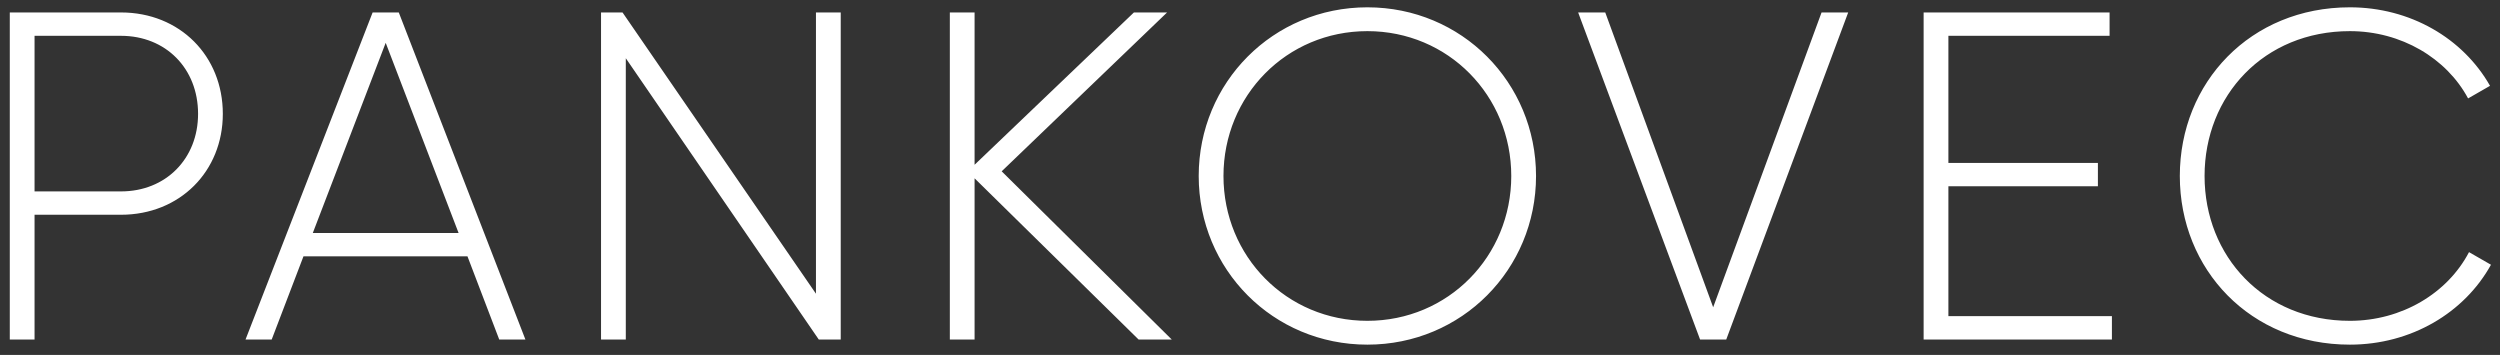 <?xml version="1.0" encoding="UTF-8"?> <svg xmlns="http://www.w3.org/2000/svg" width="162" height="23" viewBox="0 0 162 23" fill="none"><rect x="0" y="0" width="162" height="23" fill="#333333" stroke="none"/> <path d="M7.839 0.807H0.634V22H2.239V13.916H7.839C11.654 13.916 14.439 11.101 14.439 7.377C14.439 3.623 11.654 0.807 7.839 0.807ZM7.839 12.403H2.239V2.321H7.839C10.746 2.321 12.835 4.44 12.835 7.377C12.835 10.284 10.746 12.403 7.839 12.403ZM32.35 22H34.046L25.841 0.807H24.146L15.911 22H17.606L19.665 16.611H30.292L32.35 22ZM20.27 15.097L24.993 2.775L29.716 15.097H20.27ZM52.874 0.807V19.033L40.34 0.807H38.947V22H40.552V3.774L53.056 22H54.479V0.807H52.874ZM75.929 22L64.909 11.101L75.627 0.807H73.477L63.153 10.677V0.807H61.549V22H63.153V11.555L73.78 22H75.929ZM88.606 22.333C94.721 22.333 99.535 17.459 99.535 11.404C99.535 5.349 94.721 0.474 88.606 0.474C82.49 0.474 77.676 5.349 77.676 11.404C77.676 17.459 82.49 22.333 88.606 22.333ZM88.606 20.789C83.368 20.789 79.281 16.611 79.281 11.404C79.281 6.196 83.368 2.018 88.606 2.018C93.843 2.018 97.93 6.196 97.93 11.404C97.93 16.611 93.843 20.789 88.606 20.789ZM110.165 22H111.861L119.763 0.807H118.037L111.013 19.911L104.02 0.807H102.264L110.165 22ZM126.256 20.486V12.07H135.944V10.556H126.256V2.321H136.701V0.807H124.651V22H136.852V20.486H126.256ZM152.272 22.333C156.238 22.333 159.689 20.274 161.415 17.156L159.992 16.338C158.599 19.003 155.632 20.789 152.272 20.789C146.701 20.789 142.856 16.611 142.856 11.404C142.856 6.196 146.701 2.018 152.272 2.018C155.602 2.018 158.539 3.774 159.932 6.378L161.354 5.561C159.599 2.472 156.177 0.474 152.272 0.474C145.823 0.474 141.252 5.349 141.252 11.404C141.252 17.459 145.823 22.333 152.272 22.333Z" fill="white"></path> </svg> 